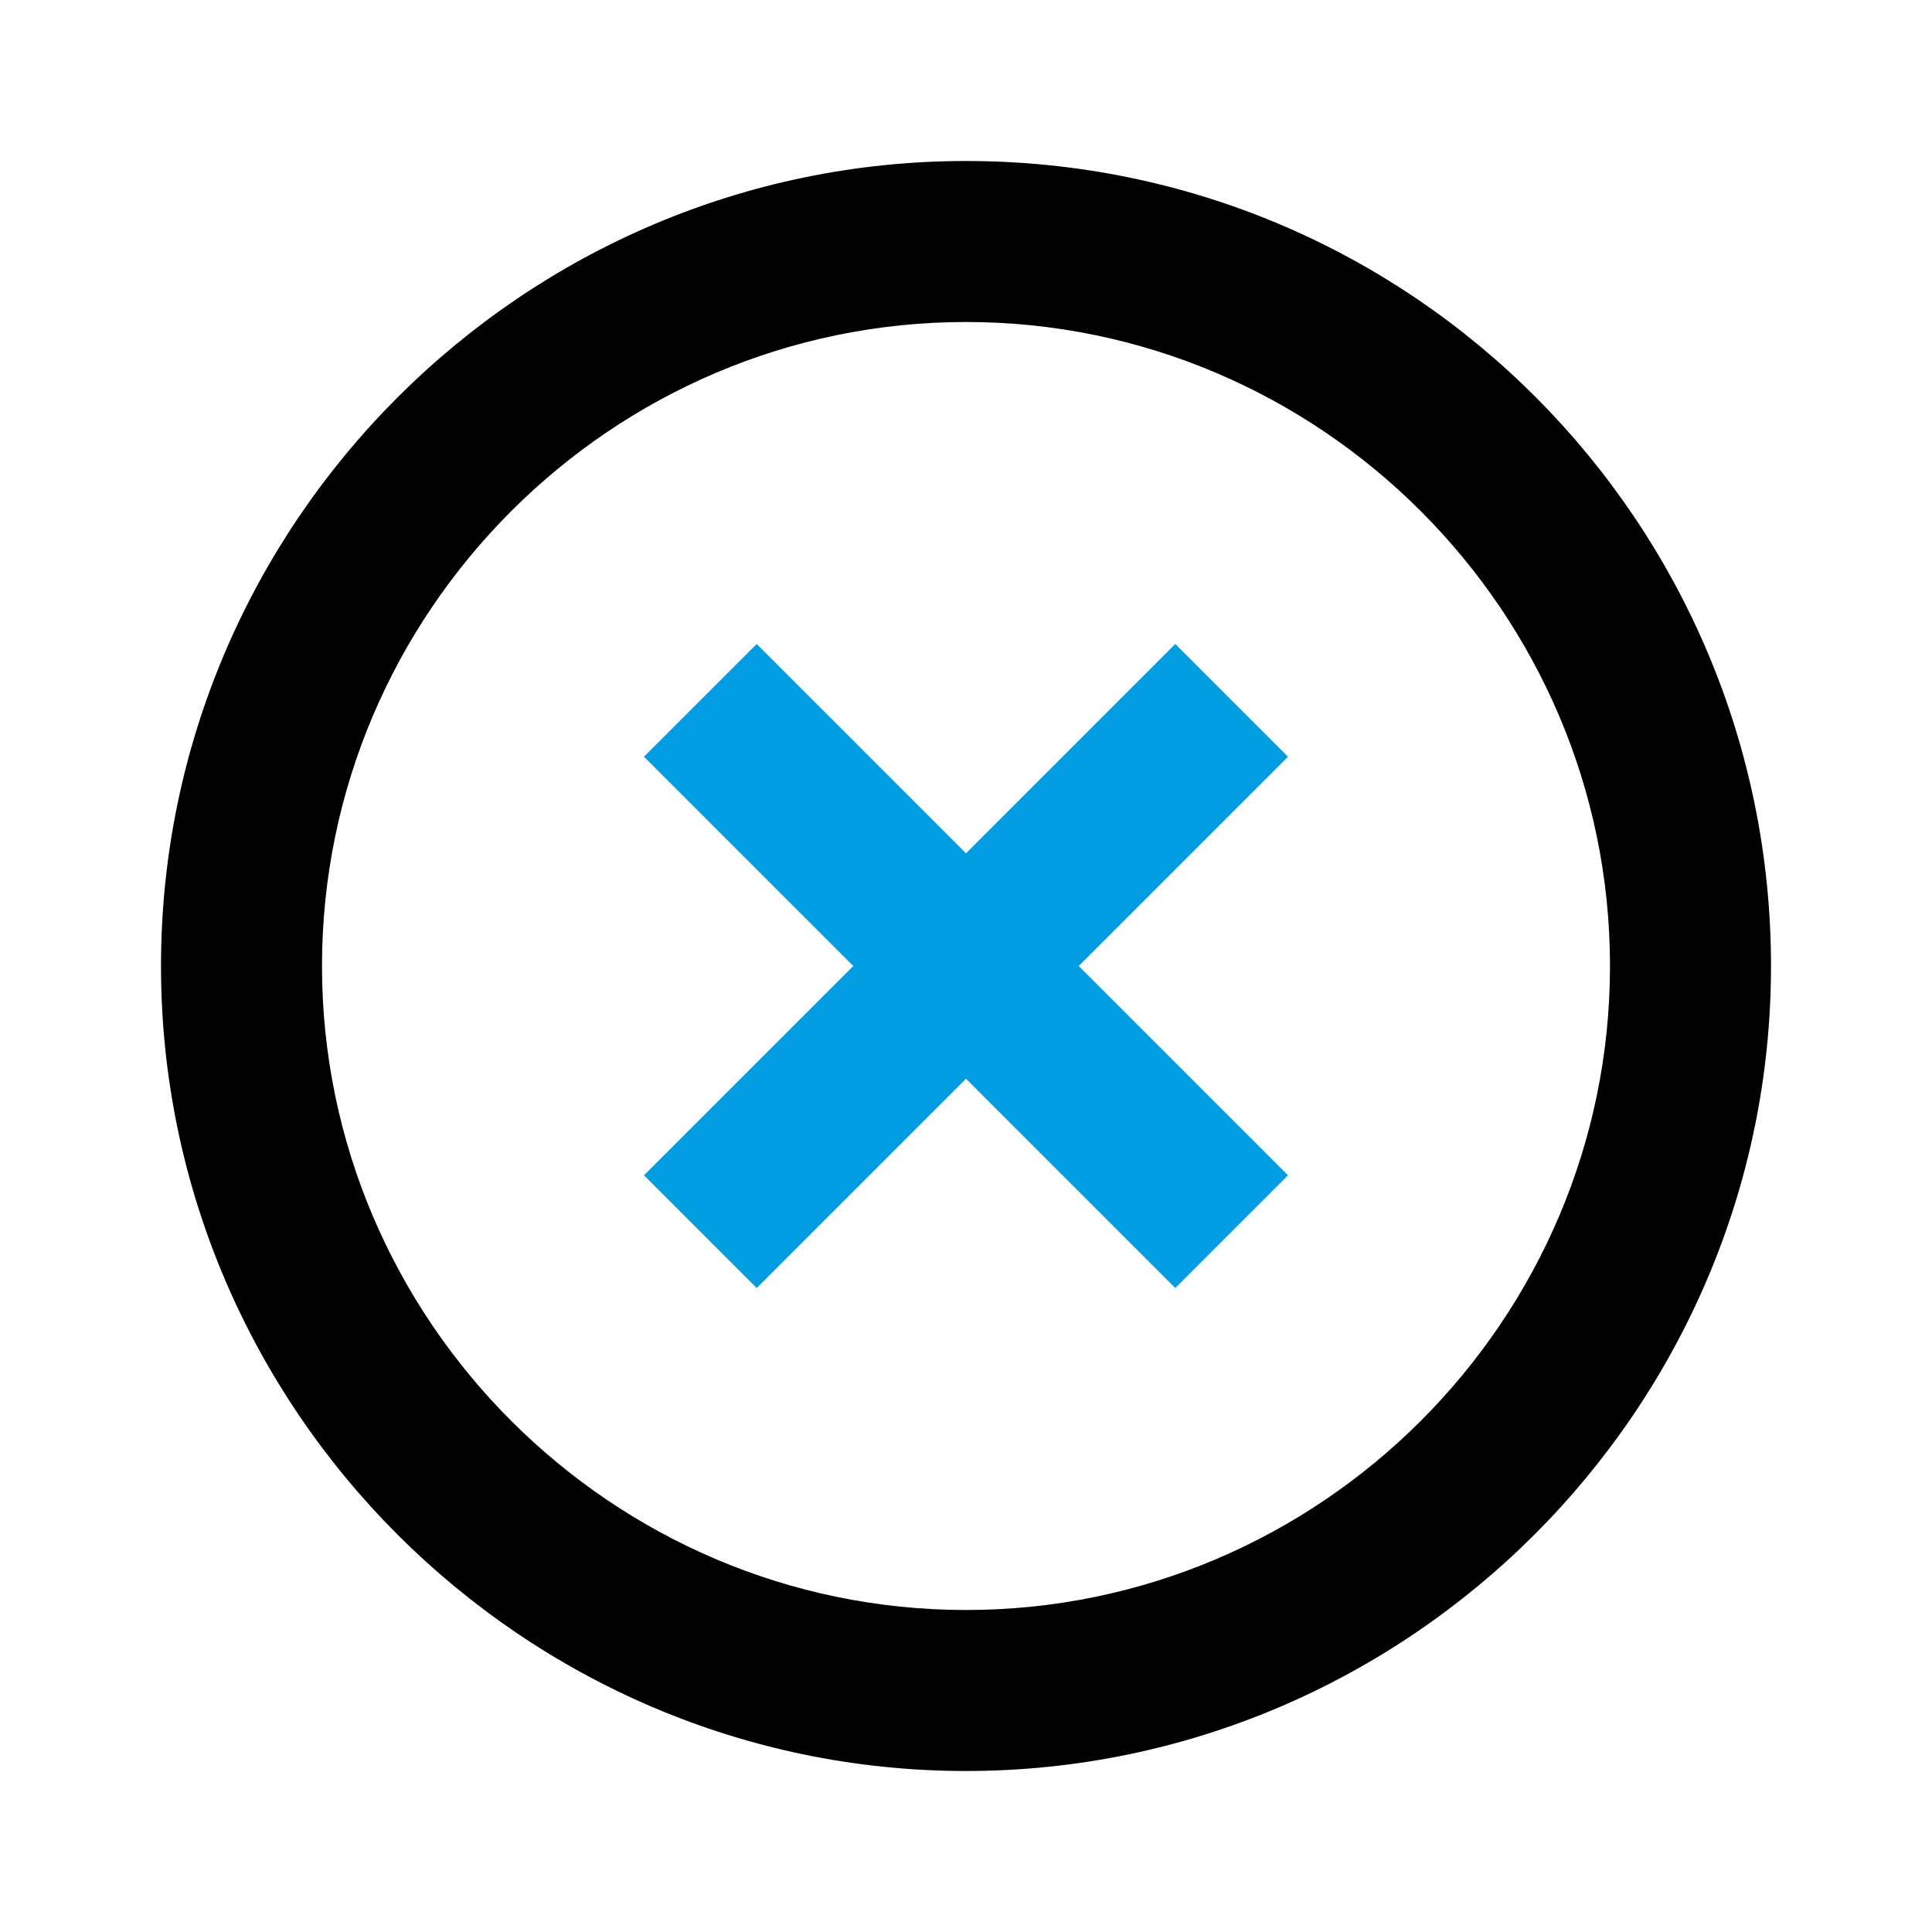 <?xml version="1.0" encoding="utf-8"?>
<!-- Generator: Adobe Illustrator 25.4.1, SVG Export Plug-In . SVG Version: 6.00 Build 0)  -->
<svg version="1.1" id="ic_kuendigung" xmlns="http://www.w3.org/2000/svg" xmlns:xlink="http://www.w3.org/1999/xlink" x="0px"
	 y="0px" viewBox="0 0 48 48" style="enable-background:new 0 0 48 48;" xml:space="preserve">
<style type="text/css">
	.st0{fill:#019DE3;}
</style>
<path id="Pfad_80" d="M24,4C13,4,4,13,4,24s9,20,20,20s20-9,20-20C44,13,35.1,4,24,4C24,4,24,4,24,4z M24,40c-8.8,0-16-7.2-16-16
	S15.2,8,24,8s16,7.2,16,16C40,32.8,32.8,40,24,40z"/>
<path id="Pfad_94" class="st0" d="M29.2,16L24,21.2L18.8,16L16,18.8l5.2,5.2L16,29.2l2.8,2.8l5.2-5.2l5.2,5.2l2.8-2.8L26.8,24
	l5.2-5.2L29.2,16z"/>
</svg>
